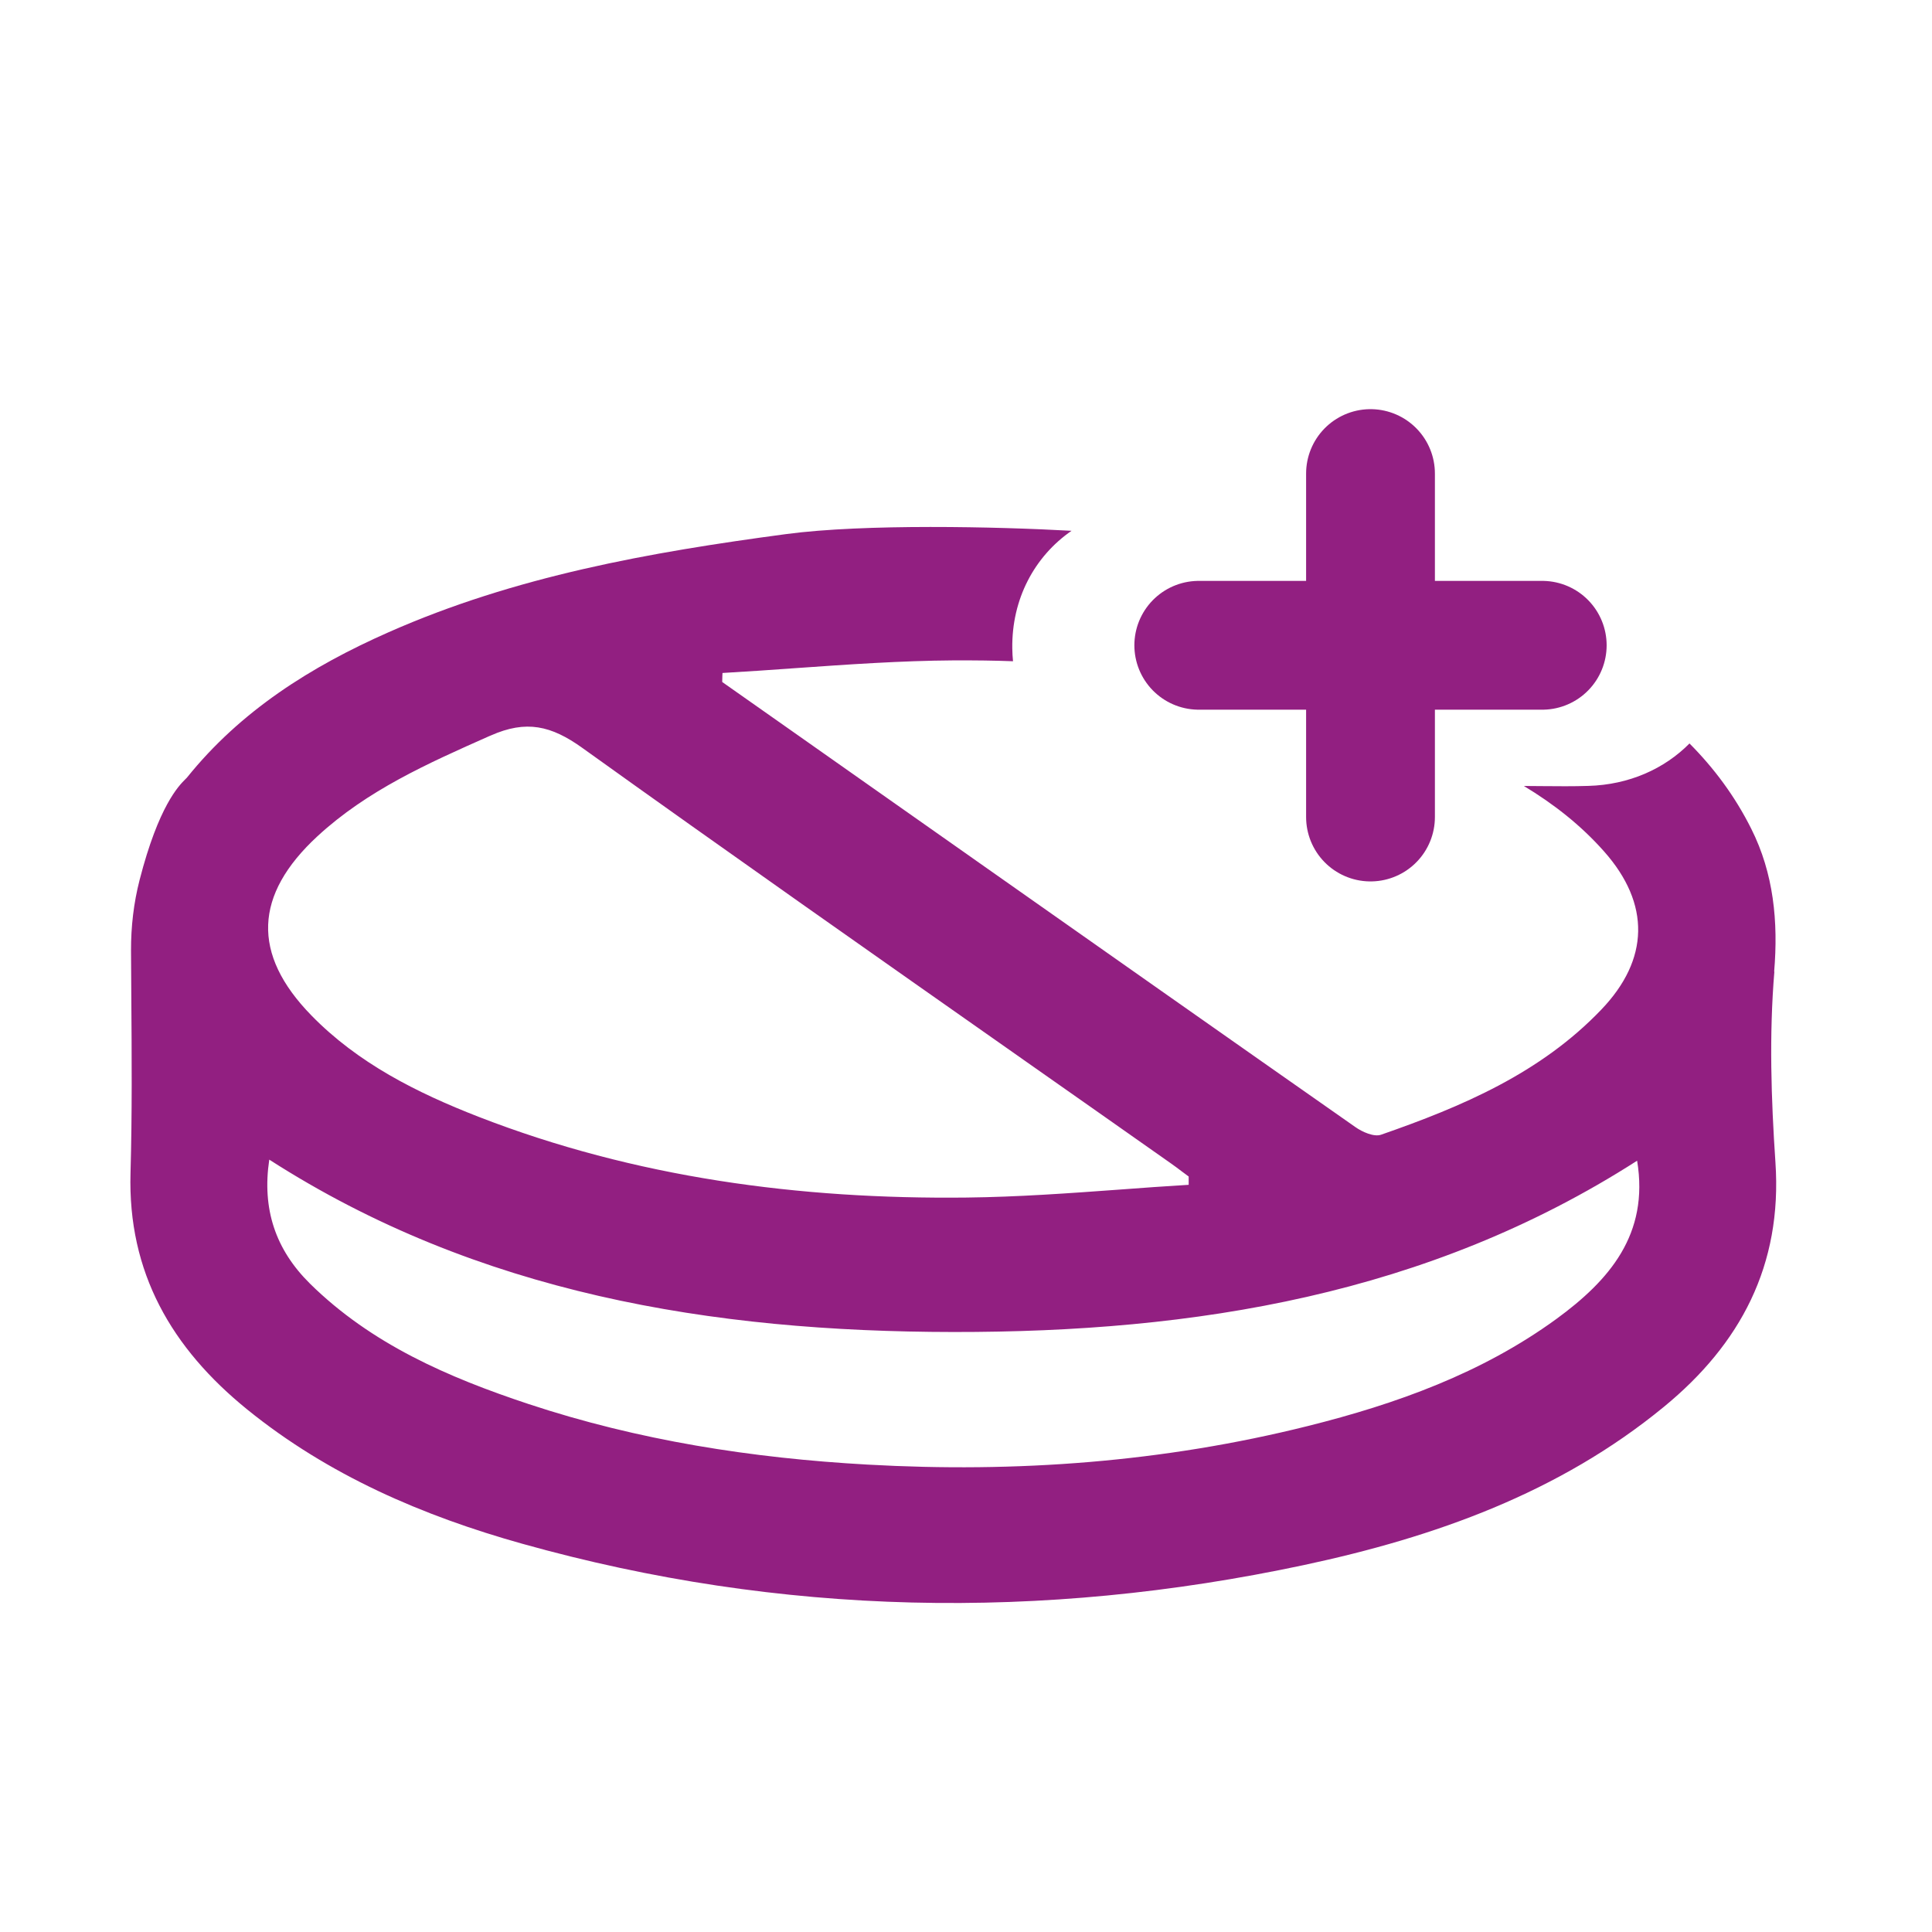 <svg width="27" height="27" viewBox="0 0 27 27" fill="none" xmlns="http://www.w3.org/2000/svg">
<path fill-rule="evenodd" clip-rule="evenodd" d="M14.975 7.418C13.934 7.36 12.082 7.318 10.986 7.464C9.075 7.719 7.2 8.053 5.432 8.835C4.347 9.314 3.363 9.933 2.612 10.868C2.607 10.874 2.599 10.881 2.589 10.891C2.5 10.98 2.217 11.262 1.951 12.297C1.868 12.62 1.83 12.951 1.831 13.284C1.832 13.494 1.834 13.703 1.835 13.912C1.841 14.743 1.847 15.567 1.824 16.391C1.784 17.784 2.399 18.841 3.454 19.697C4.588 20.616 5.905 21.184 7.302 21.575C10.914 22.587 14.561 22.652 18.222 21.872C20.049 21.482 21.79 20.863 23.254 19.66C24.319 18.786 24.91 17.686 24.812 16.244C24.752 15.355 24.723 14.466 24.797 13.578L24.794 13.58C24.853 12.88 24.787 12.205 24.474 11.582C24.245 11.124 23.951 10.732 23.611 10.39C23.26 10.745 22.766 10.967 22.199 10.983C21.986 10.99 21.771 10.988 21.542 10.986C21.462 10.985 21.38 10.984 21.296 10.984C21.709 11.233 22.09 11.529 22.419 11.901C23.066 12.632 23.051 13.408 22.378 14.11C21.53 14.997 20.434 15.464 19.3 15.858C19.203 15.892 19.038 15.82 18.94 15.75C17.156 14.501 15.376 13.248 13.596 11.996L13.595 11.995L12.236 11.039C11.88 10.788 11.522 10.536 11.165 10.285C10.807 10.034 10.45 9.782 10.093 9.531C10.093 9.503 10.094 9.475 10.095 9.447L10.097 9.405C10.434 9.386 10.771 9.362 11.109 9.338C11.848 9.286 12.588 9.234 13.327 9.229C13.638 9.228 13.894 9.231 14.157 9.241C14.151 9.183 14.148 9.123 14.147 9.063C14.137 8.372 14.457 7.776 14.975 7.418ZM4.436 11.687C5.133 11.044 5.98 10.668 6.836 10.288L6.858 10.279C7.354 10.059 7.703 10.14 8.138 10.452C10.176 11.913 12.228 13.353 14.28 14.794L14.28 14.795L14.281 14.795C14.974 15.282 15.668 15.768 16.36 16.256C16.412 16.292 16.462 16.33 16.511 16.367C16.545 16.392 16.578 16.418 16.612 16.442V16.558C16.293 16.577 15.974 16.6 15.655 16.624L15.655 16.624C14.94 16.676 14.225 16.728 13.509 16.736C11.171 16.762 8.878 16.458 6.687 15.607C5.825 15.271 5.003 14.859 4.35 14.189C3.514 13.332 3.551 12.505 4.436 11.687ZM21.749 18.434C20.709 19.191 19.514 19.62 18.277 19.929C16.257 20.434 14.203 20.585 12.124 20.468C10.509 20.378 8.921 20.13 7.385 19.621C6.264 19.249 5.19 18.784 4.333 17.94C3.849 17.462 3.66 16.896 3.763 16.206C6.678 18.078 9.946 18.611 13.324 18.615C16.693 18.619 19.954 18.097 22.879 16.221C23.049 17.25 22.49 17.893 21.749 18.434Z" fill="#921F81"/>
<path d="M19.153 6.618L19.153 11.418" stroke="#921F81" stroke-width="1.8" stroke-linecap="round"/>
<path d="M21.553 9.018L16.753 9.018" stroke="#921F81" stroke-width="1.8" stroke-linecap="round"/>
</svg>
